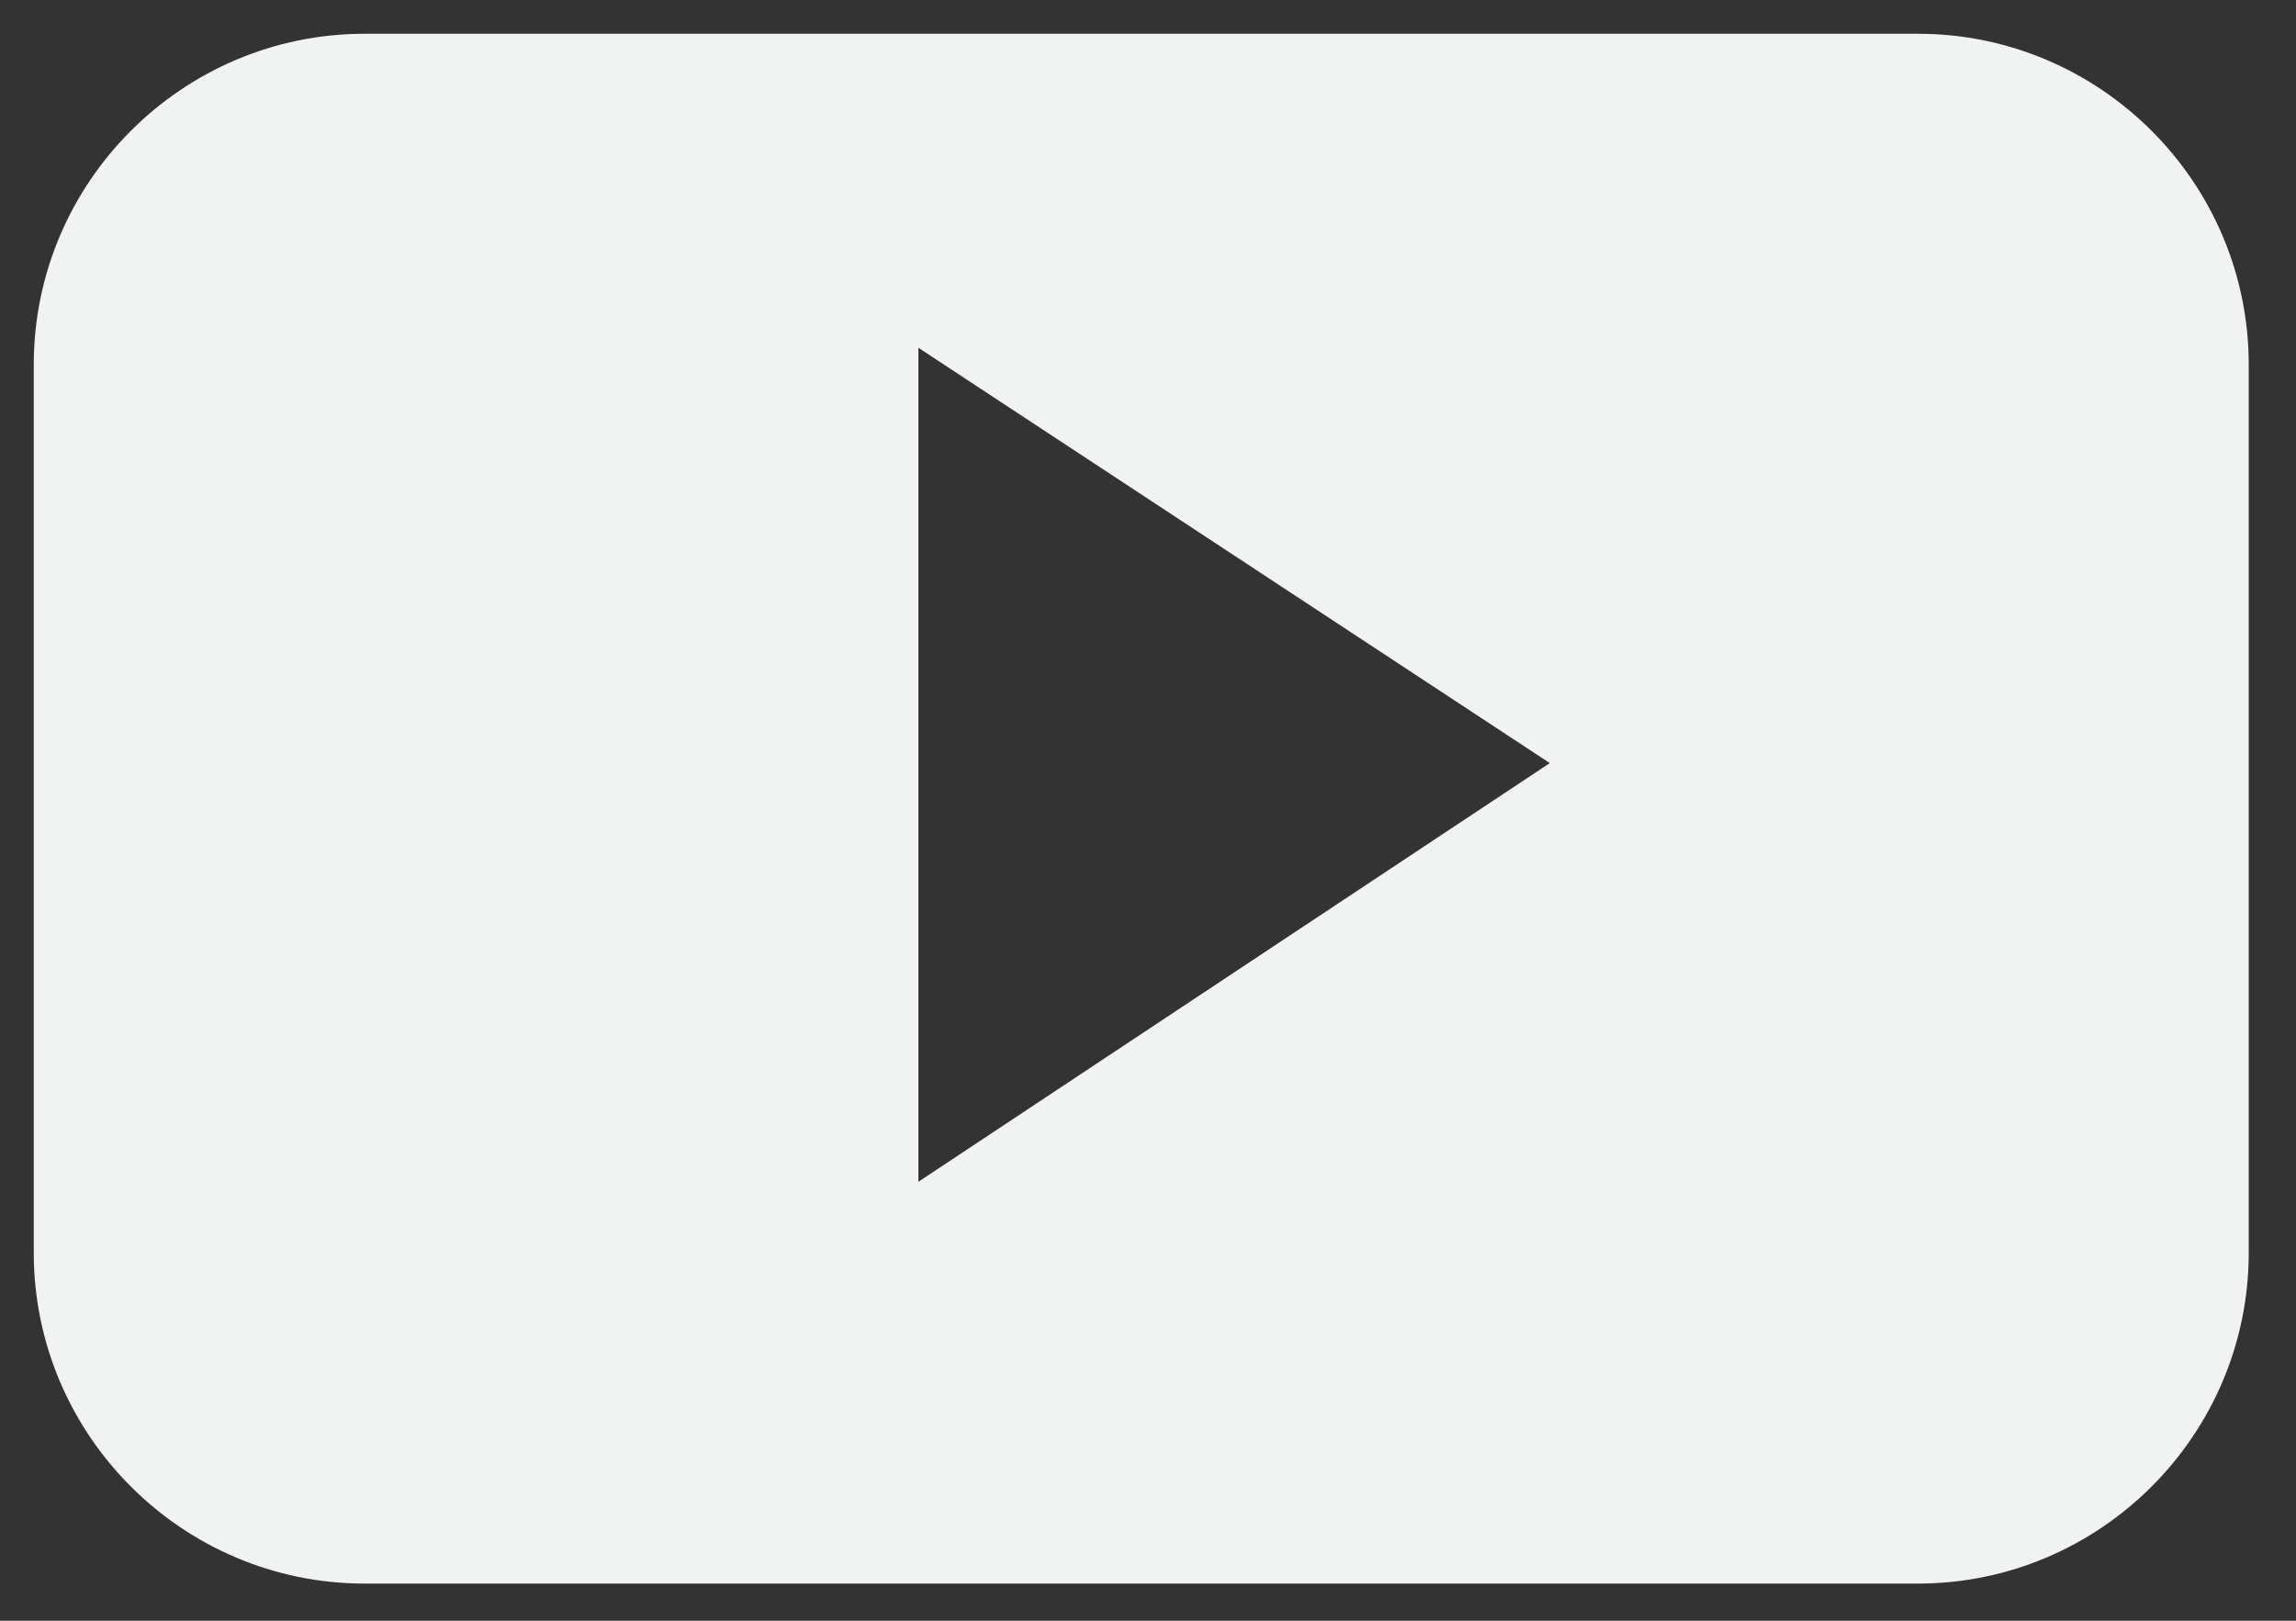 <?xml version="1.0" encoding="utf-8"?>
<!-- Generator: Adobe Illustrator 19.2.1, SVG Export Plug-In . SVG Version: 6.00 Build 0)  -->
<svg version="1.1" id="objects" xmlns="http://www.w3.org/2000/svg" xmlns:xlink="http://www.w3.org/1999/xlink" x="0px" y="0px"
	 viewBox="0 0 68 48" style="enable-background:new 0 0 68 48;" xml:space="preserve">
<rect x="0" y="0" width="68" height="48" fill="#333333" stroke="none"/>
<style type="text/css">
	.st0{fill-rule:evenodd;clip-rule:evenodd;fill:#F1F2F2;}
</style>
<g>
	<path class="st0" d="M66.6,10.8c0-5.4-4.4-9.8-9.8-9.8h-46C5.4,1,1,5.4,1,10.8v26.3c0,5.4,4.4,9.8,9.8,9.8h46
		c5.4,0,9.8-4.4,9.8-9.8V10.8z M27.2,35V10.3l18.7,12.3L27.2,35z M27.2,35"/>
</g>
</svg>
